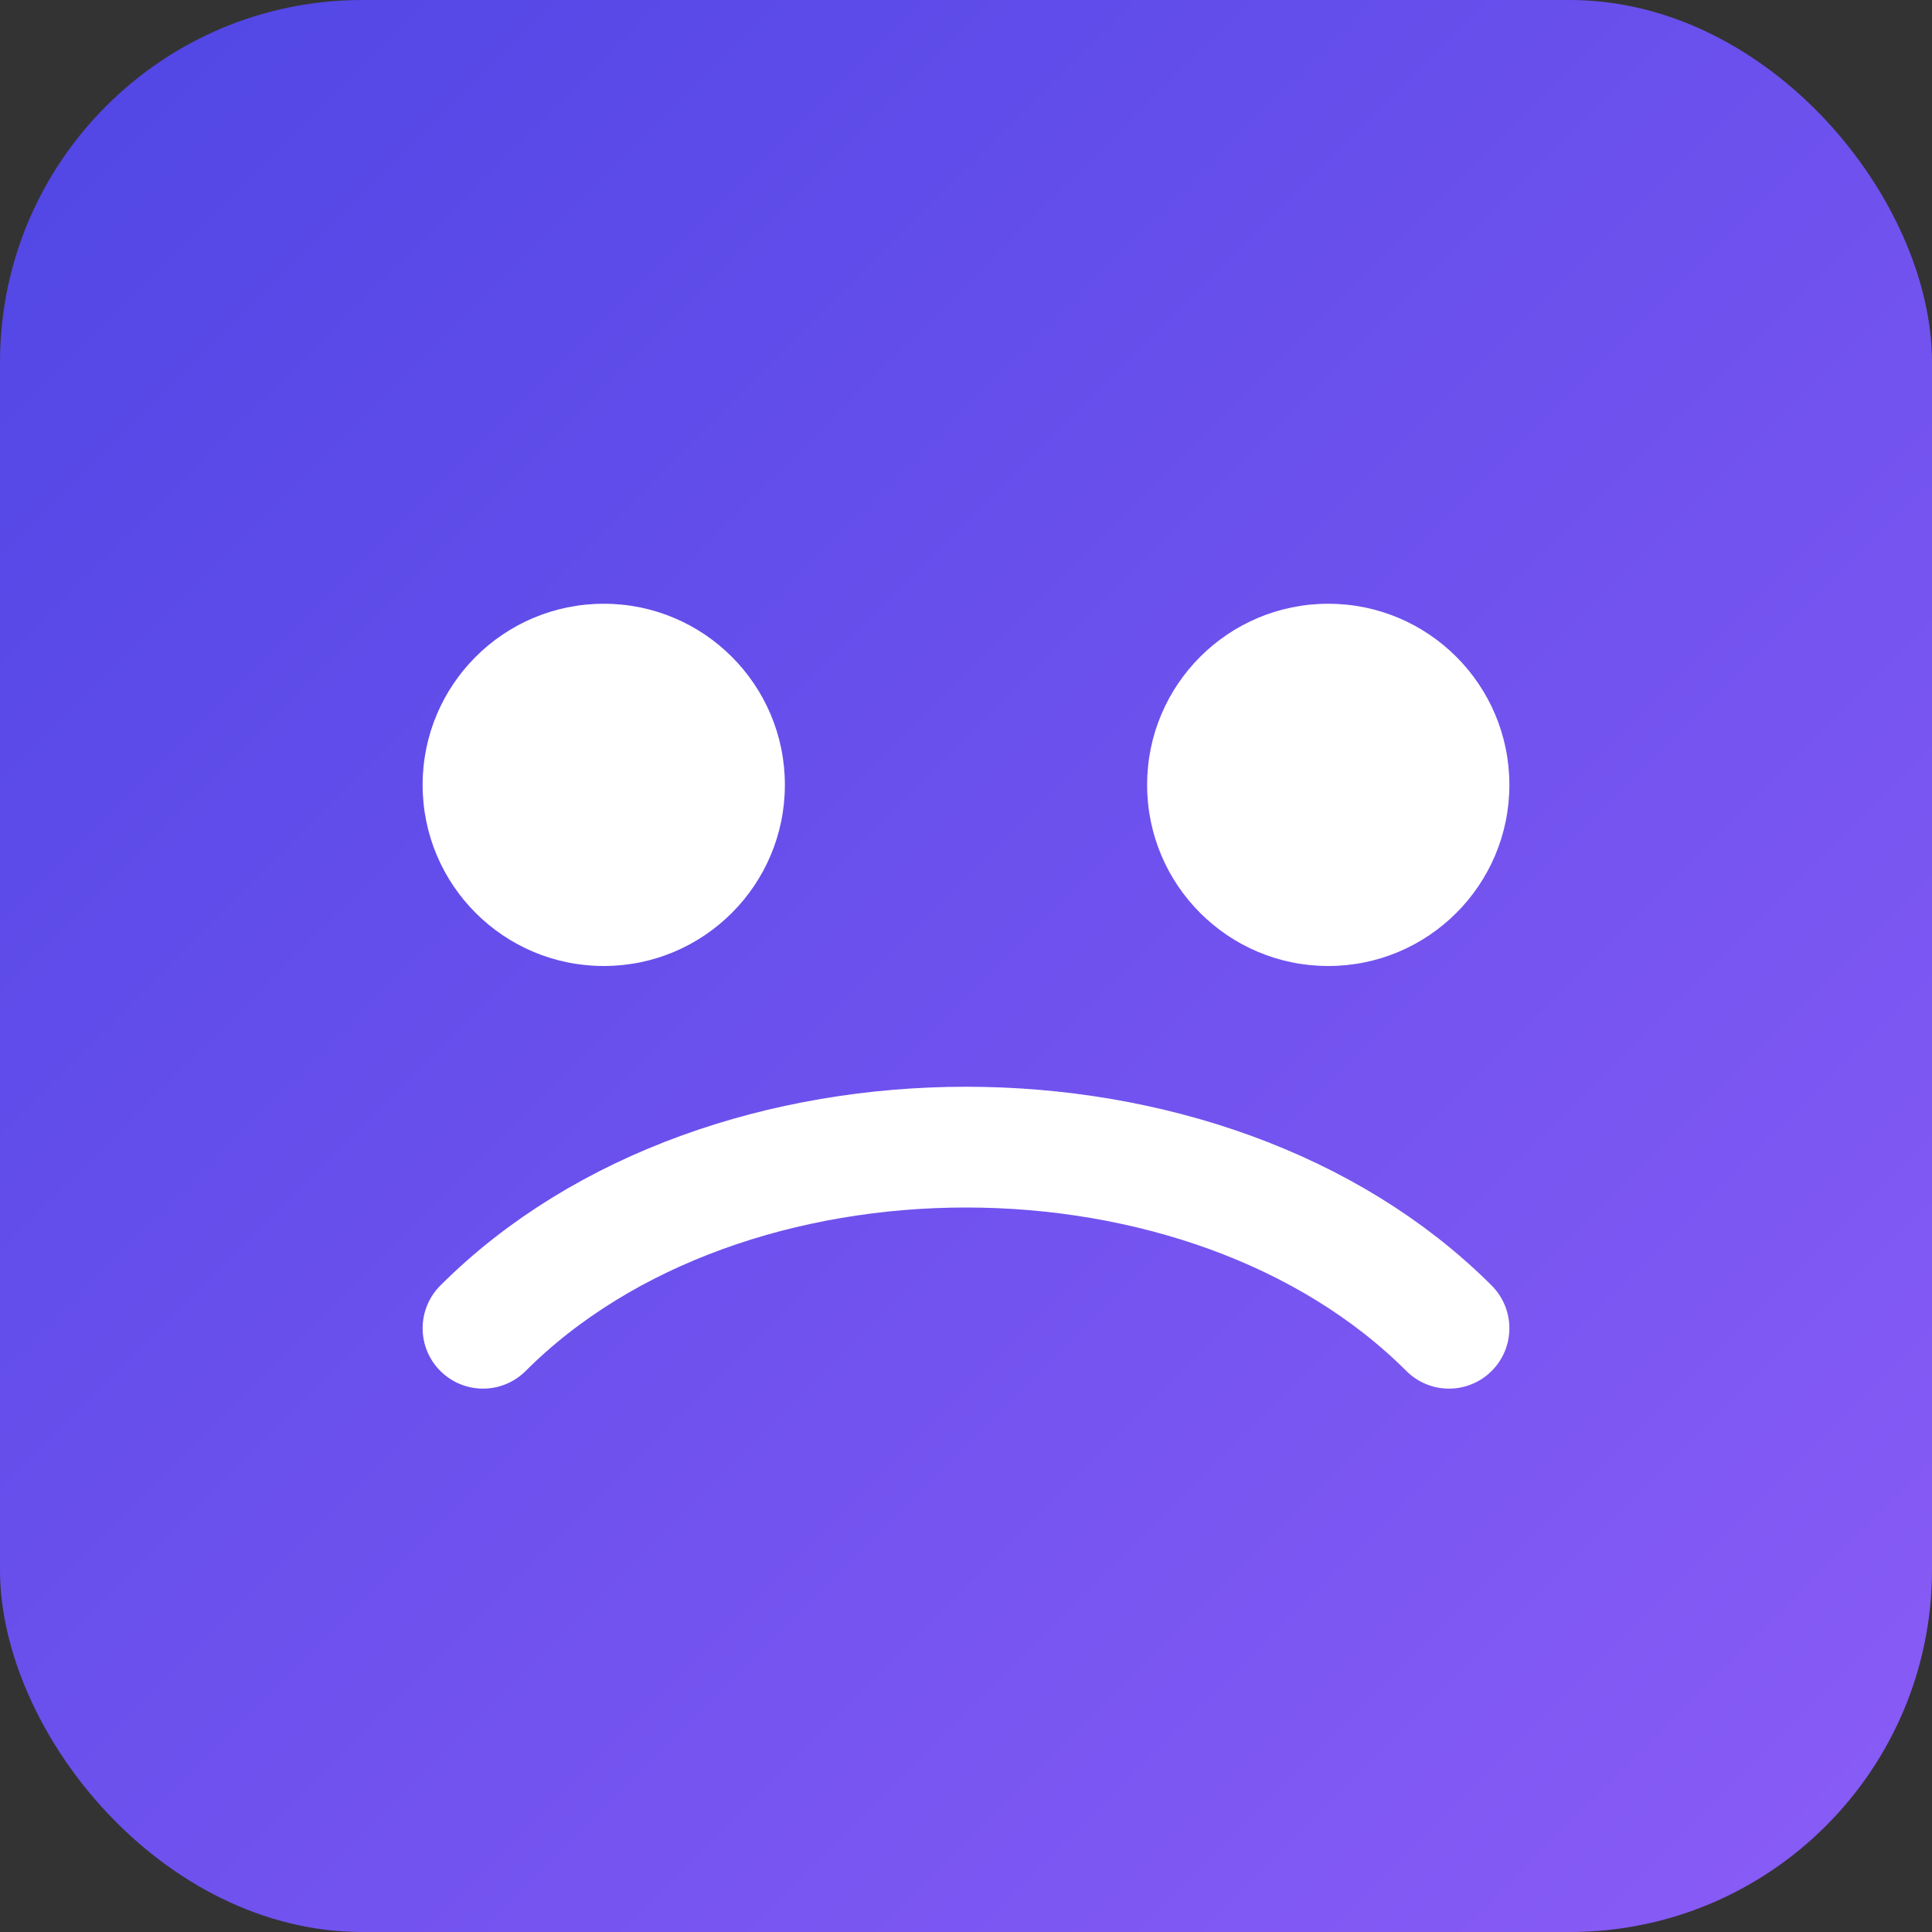 <svg xmlns="http://www.w3.org/2000/svg" viewBox="0 0 64 64">
  <rect x="0" y="0" width="64" height="64" fill="#333333" stroke="none"/>
  <defs>
    <linearGradient id="g" x1="0" y1="0" x2="1" y2="1">
      <stop offset="0%" stop-color="#4f46e5"/>
      <stop offset="100%" stop-color="#8b5cf6"/>
    </linearGradient>
  </defs>
  <rect width="64" height="64" rx="12" fill="url(#g)"/>
  <g fill="#fff">
    <circle cx="20" cy="26" r="6"/>
    <circle cx="44" cy="26" r="6"/>
    <path d="M16 44c4-4 10-6 16-6s12 2 16 6" fill="none" stroke="#fff" stroke-width="4" stroke-linecap="round"/>
  </g>
</svg>
